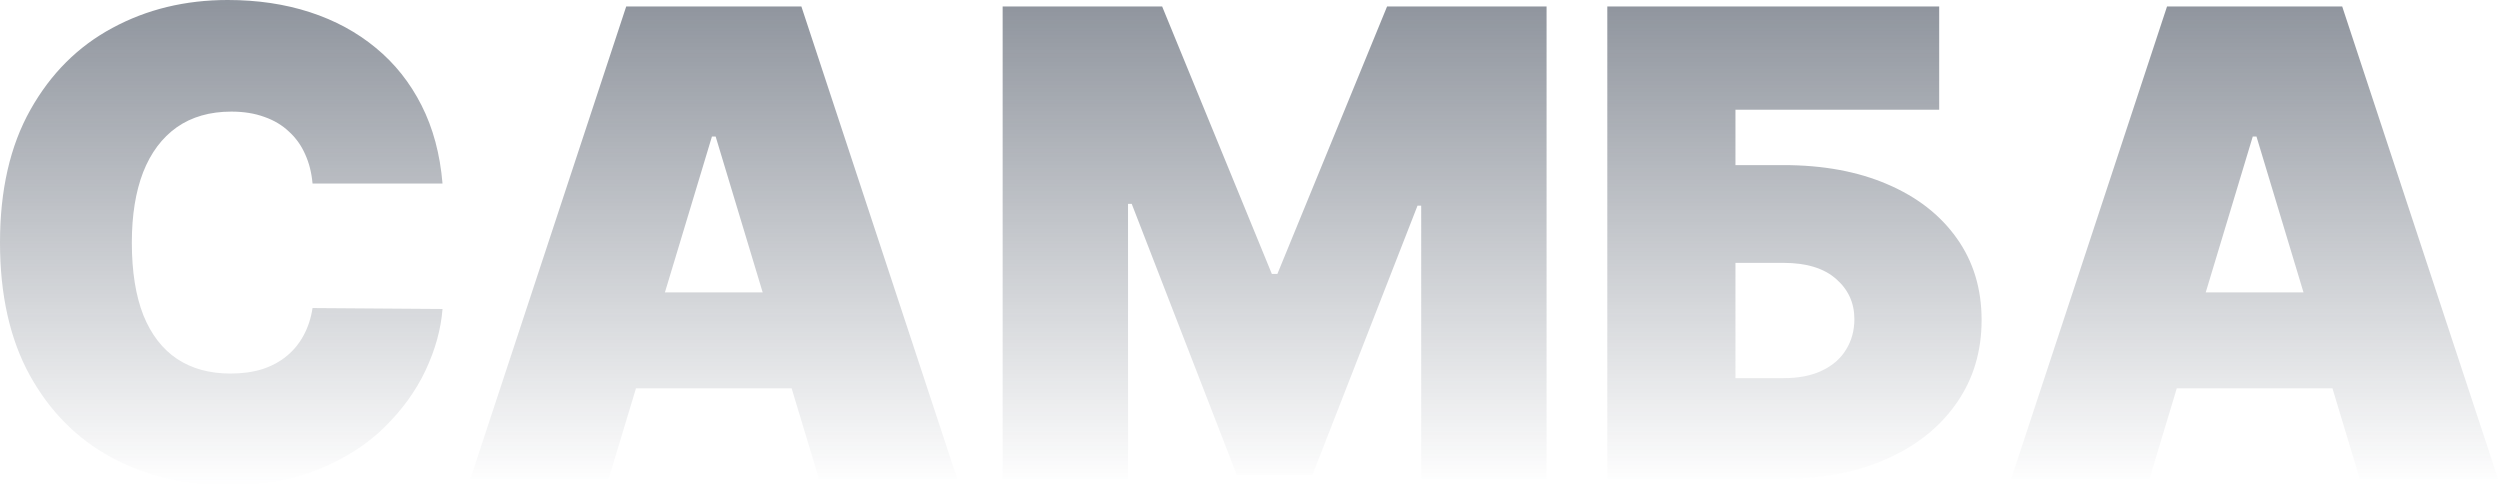 <svg width="1752" height="340" viewBox="0 0 1752 340" fill="none" xmlns="http://www.w3.org/2000/svg">
<g opacity="0.5">
<path d="M310.12 128.631H219.022C218.376 121.09 216.653 114.249 213.853 108.108C211.161 101.968 207.392 96.689 202.547 92.272C197.809 87.747 192.048 84.3 185.264 81.93C178.48 79.452 170.781 78.213 162.167 78.213C147.091 78.213 134.331 81.876 123.886 89.201C113.549 96.527 105.688 107.031 100.304 120.713C95.028 134.395 92.39 150.824 92.39 170C92.39 190.253 95.082 207.221 100.466 220.903C105.957 234.477 113.872 244.712 124.209 251.606C134.547 258.394 146.984 261.787 161.521 261.787C169.812 261.787 177.242 260.764 183.81 258.717C190.379 256.562 196.086 253.492 200.932 249.506C205.777 245.52 209.708 240.726 212.723 235.124C215.845 229.414 217.945 223.004 219.022 215.894L310.12 216.54C309.043 230.545 305.112 244.819 298.328 259.363C291.545 273.799 281.907 287.158 269.416 299.439C257.033 311.613 241.689 321.416 223.383 328.85C205.077 336.283 183.81 340 159.582 340C129.216 340 101.973 333.482 77.853 320.447C53.84 307.411 34.835 288.235 20.836 262.918C6.945 237.601 0 206.629 0 170C0 133.156 7.107 102.129 21.321 76.92C35.535 51.603 54.702 32.481 78.822 19.553C102.942 6.518 129.863 0 159.582 0C180.472 0 199.693 2.855 217.245 8.565C234.797 14.274 250.195 22.624 263.44 33.612C276.685 44.493 287.345 57.906 295.421 73.85C303.497 89.794 308.397 108.055 310.12 128.631Z" fill="url(#paint0_linear_97_1558)"/>
<path d="M426.576 335.475H329.663L438.851 4.525H561.607L670.795 335.475H573.883L501.521 95.665H498.937L426.576 335.475ZM408.486 204.905H590.681V272.129H408.486V204.905Z" fill="url(#paint1_linear_97_1558)"/>
<path d="M702.655 4.525H814.427L891.311 191.977H895.187L972.071 4.525H1083.84V335.475H995.976V144.144H993.392L919.738 332.89H866.76L793.106 142.852H790.522V335.475H702.655V4.525Z" fill="url(#paint2_linear_97_1558)"/>
<path d="M1126.4 335.475V4.525H1358.99V76.92H1216.21V115.703H1249.81C1277.59 115.703 1301.87 120.174 1322.65 129.116C1343.54 138.058 1359.75 150.662 1371.27 166.93C1382.9 183.197 1388.71 202.319 1388.71 224.297C1388.71 246.274 1382.9 265.612 1371.27 282.31C1359.75 299.008 1343.54 312.044 1322.65 321.416C1301.87 330.789 1277.59 335.475 1249.81 335.475H1126.4ZM1216.21 265.019H1249.81C1260.57 265.019 1269.62 263.241 1276.94 259.686C1284.37 256.131 1289.97 251.229 1293.74 244.981C1297.62 238.733 1299.55 231.622 1299.55 223.65C1299.55 212.338 1295.3 202.966 1286.79 195.532C1278.29 187.991 1265.96 184.221 1249.81 184.221H1216.21V265.019Z" fill="url(#paint3_linear_97_1558)"/>
<path d="M1506.38 335.475H1409.47L1518.66 4.525H1641.41L1750.6 335.475H1653.69L1581.33 95.665H1578.74L1506.38 335.475ZM1488.29 204.905H1670.49V272.129H1488.29V204.905Z" fill="url(#paint4_linear_97_1558)"/>
<path d="M1782.46 335.475V4.525H1925.24C1949.8 4.525 1971.28 9.373 1989.69 19.069C2008.1 28.764 2022.43 42.392 2032.66 59.953C2042.89 77.513 2048 98.035 2048 121.521C2048 145.222 2042.72 165.745 2032.17 183.089C2021.73 200.434 2007.03 213.793 1988.08 223.165C1969.23 232.538 1947.21 237.224 1922.01 237.224H1836.73V167.414H1903.92C1914.48 167.414 1923.47 165.583 1930.9 161.92C1938.44 158.15 1944.2 152.817 1948.18 145.922C1952.27 139.027 1954.32 130.894 1954.32 121.521C1954.32 112.041 1952.27 103.961 1948.18 97.281C1944.2 90.494 1938.44 85.323 1930.9 81.768C1923.47 78.105 1914.48 76.274 1903.92 76.274H1872.27V335.475H1782.46Z" fill="url(#paint5_linear_97_1558)"/>
</g>
<defs>
<linearGradient id="paint0_linear_97_1558" x1="1024" y1="0" x2="1024" y2="340" gradientUnits="userSpaceOnUse">
<stop stop-color="#1E293B"/>
<stop offset="1" stop-color="#1E293B" stop-opacity="0"/>
</linearGradient>
<linearGradient id="paint1_linear_97_1558" x1="1024" y1="0" x2="1024" y2="340" gradientUnits="userSpaceOnUse">
<stop stop-color="#1E293B"/>
<stop offset="1" stop-color="#1E293B" stop-opacity="0"/>
</linearGradient>
<linearGradient id="paint2_linear_97_1558" x1="1024" y1="0" x2="1024" y2="340" gradientUnits="userSpaceOnUse">
<stop stop-color="#1E293B"/>
<stop offset="1" stop-color="#1E293B" stop-opacity="0"/>
</linearGradient>
<linearGradient id="paint3_linear_97_1558" x1="1024" y1="0" x2="1024" y2="340" gradientUnits="userSpaceOnUse">
<stop stop-color="#1E293B"/>
<stop offset="1" stop-color="#1E293B" stop-opacity="0"/>
</linearGradient>
<linearGradient id="paint4_linear_97_1558" x1="1024" y1="0" x2="1024" y2="340" gradientUnits="userSpaceOnUse">
<stop stop-color="#1E293B"/>
<stop offset="1" stop-color="#1E293B" stop-opacity="0"/>
</linearGradient>
<linearGradient id="paint5_linear_97_1558" x1="1024" y1="0" x2="1024" y2="340" gradientUnits="userSpaceOnUse">
<stop stop-color="#1E293B"/>
<stop offset="1" stop-color="#1E293B" stop-opacity="0"/>
</linearGradient>
</defs>
</svg>
